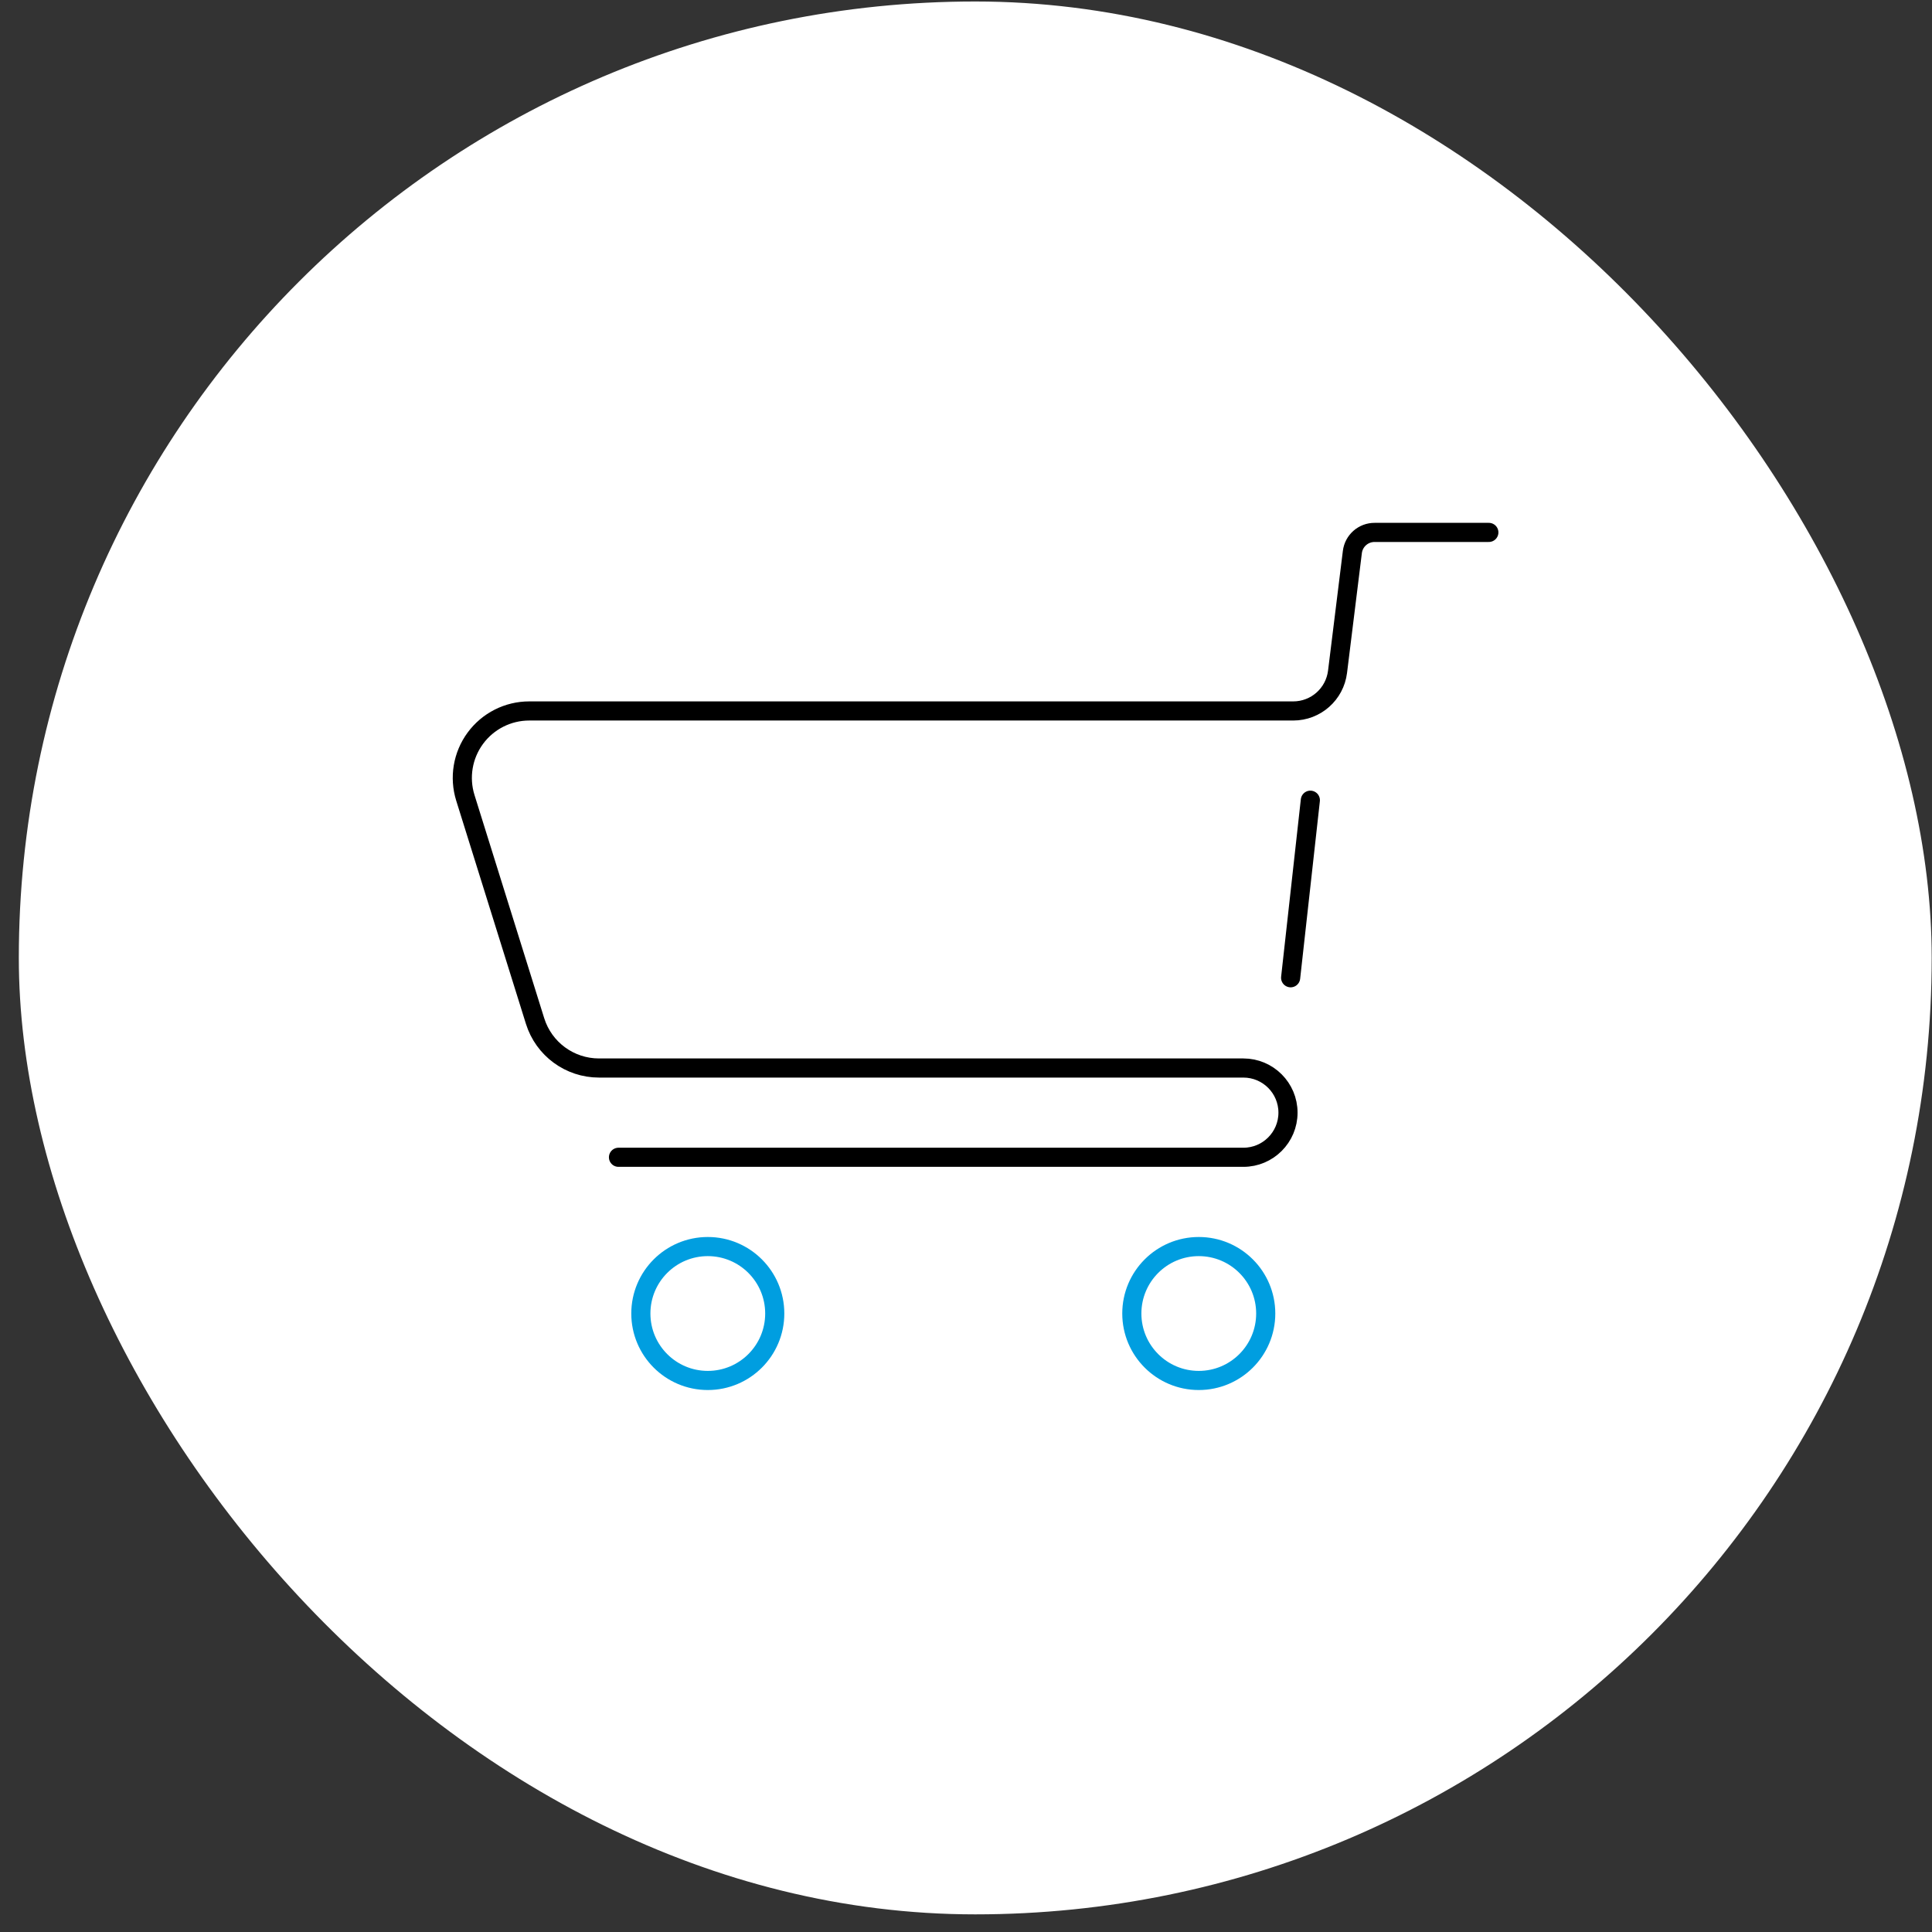 <svg width="101" height="101" viewBox="0 0 101 101" fill="none" xmlns="http://www.w3.org/2000/svg">
<rect x="0" y="0" width="101" height="101" fill="#333333" stroke="none"/>
<rect x="0.984" y="0.078" width="100" height="100" rx="50" fill="white"/>
<path d="M77.833 27.833H71.865C71.272 27.829 70.77 28.27 70.698 28.858L69.923 35.12C69.778 36.289 68.786 37.166 67.609 37.167H27.666C26.554 37.167 25.507 37.697 24.848 38.594C24.189 39.491 23.996 40.647 24.328 41.71L27.972 53.376C28.428 54.838 29.782 55.834 31.314 55.833H65C66.288 55.833 67.333 56.878 67.333 58.167C67.333 59.455 66.288 60.5 65 60.5H32.333" stroke="black" stroke-linecap="round" stroke-linejoin="round"/>
<path d="M68.502 41.833L67.471 51.115" stroke="black" stroke-linecap="round" stroke-linejoin="round"/>
<path fill-rule="evenodd" clip-rule="evenodd" d="M37.002 72.167C38.935 72.167 40.502 70.6 40.502 68.667C40.502 66.734 38.935 65.167 37.002 65.167C35.069 65.167 33.502 66.734 33.502 68.667C33.502 70.6 35.069 72.167 37.002 72.167Z" stroke="#009EE0" stroke-linecap="round" stroke-linejoin="round"/>
<path fill-rule="evenodd" clip-rule="evenodd" d="M62.669 72.167C64.602 72.167 66.169 70.6 66.169 68.667C66.169 66.734 64.602 65.167 62.669 65.167C60.736 65.167 59.169 66.734 59.169 68.667C59.169 70.6 60.736 72.167 62.669 72.167Z" stroke="#009EE0" stroke-linecap="round" stroke-linejoin="round"/>
</svg>
